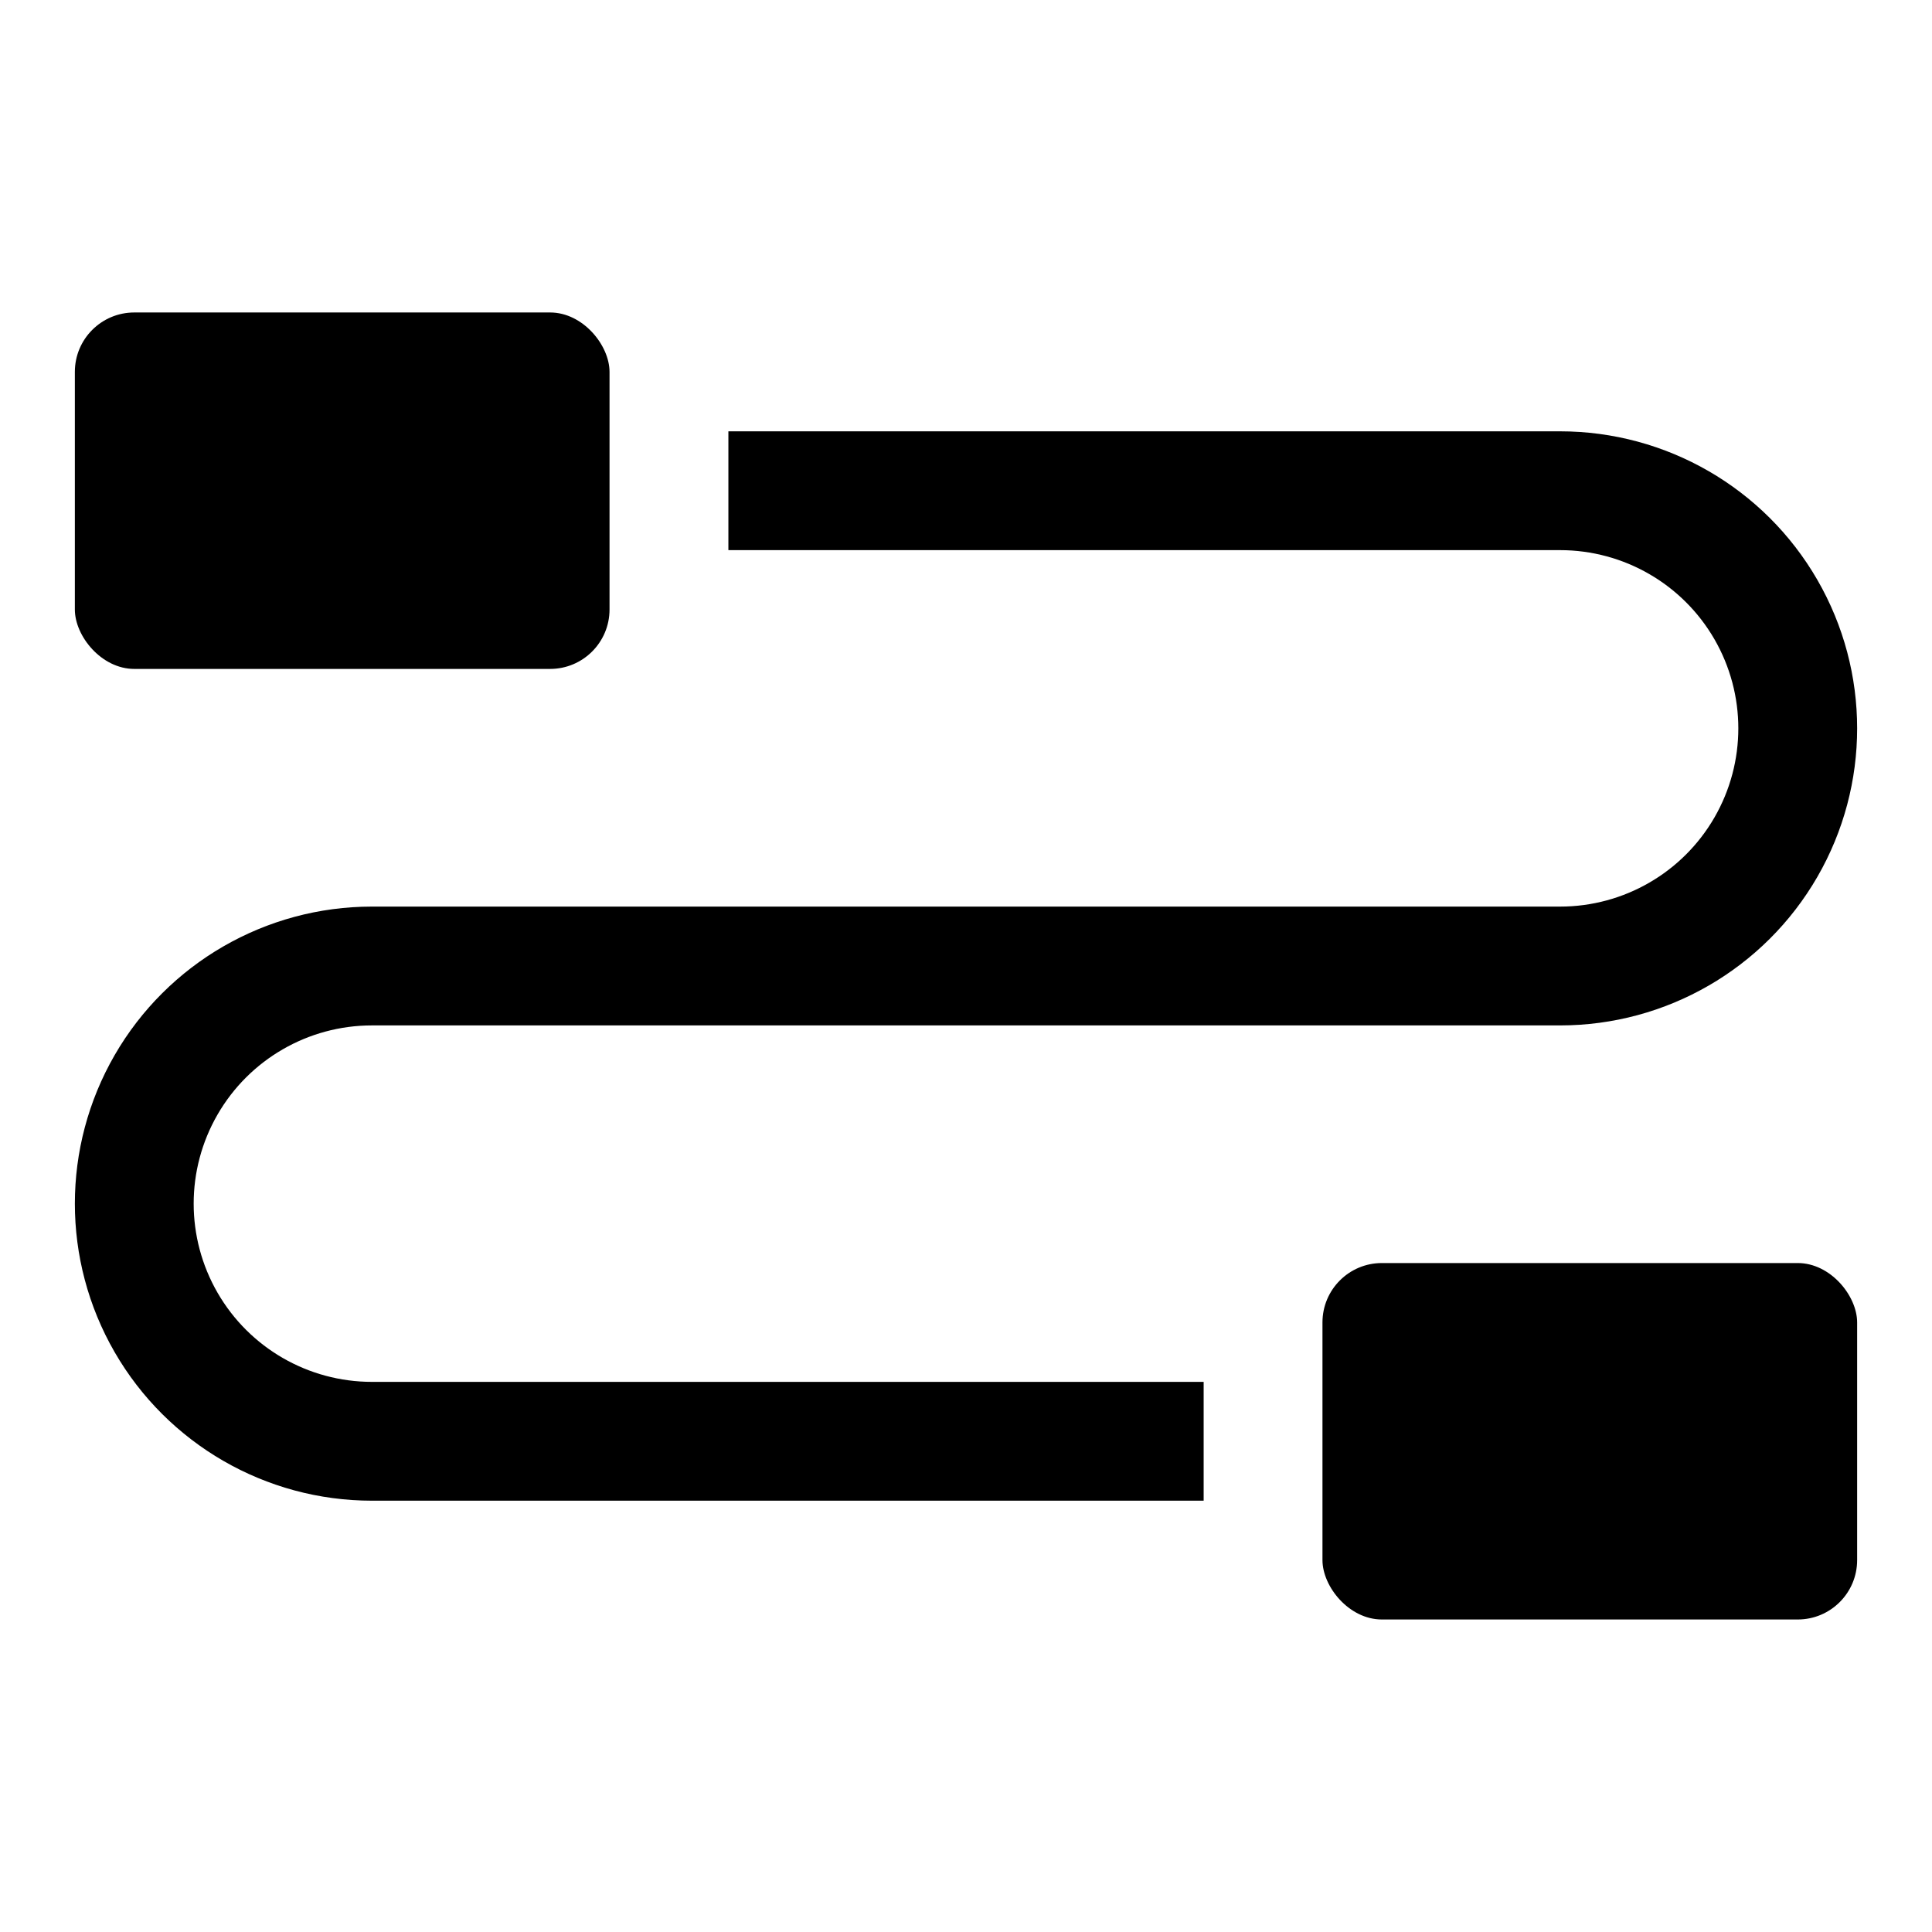 <?xml version="1.0" encoding="UTF-8"?>
<!-- Uploaded to: SVG Repo, www.svgrepo.com, Generator: SVG Repo Mixer Tools -->
<svg fill="#000000" width="800px" height="800px" version="1.1" viewBox="144 144 512 512" xmlns="http://www.w3.org/2000/svg">
 <g>
  <path d="m179.58 226.81h110.21c8.695 0 15.742 8.695 15.742 15.742v62.977c0 8.695-7.051 15.742-15.742 15.742h-110.21c-8.695 0-15.742-8.695-15.742-15.742v-62.977c0-8.695 7.051-15.742 15.742-15.742z"/>
  <path d="m510.21 478.72h110.21c8.695 0 15.742 8.695 15.742 15.742v62.977c0 8.695-7.051 15.742-15.742 15.742h-110.21c-8.695 0-15.742-8.695-15.742-15.742v-62.977c0-8.695 7.051-15.742 15.742-15.742z"/>
  <path d="m242.56 510.21c-16.875 0-32.469-9.004-40.906-23.617-8.438-14.613-8.438-32.617 0-47.23s24.031-23.617 40.906-23.617h314.88c28.125 0 54.113-15.004 68.176-39.359 14.062-24.355 14.062-54.363 0-78.719-14.062-24.359-40.051-39.363-68.176-39.363h-220.41v31.488h220.41c16.875 0 32.469 9.004 40.906 23.617s8.438 32.617 0 47.23c-8.438 14.617-24.031 23.617-40.906 23.617h-314.88c-28.125 0-54.113 15.004-68.176 39.359-14.059 24.359-14.059 54.367 0 78.723 14.062 24.355 40.051 39.359 68.176 39.359h220.42v-31.488z"/>
 </g>
</svg>